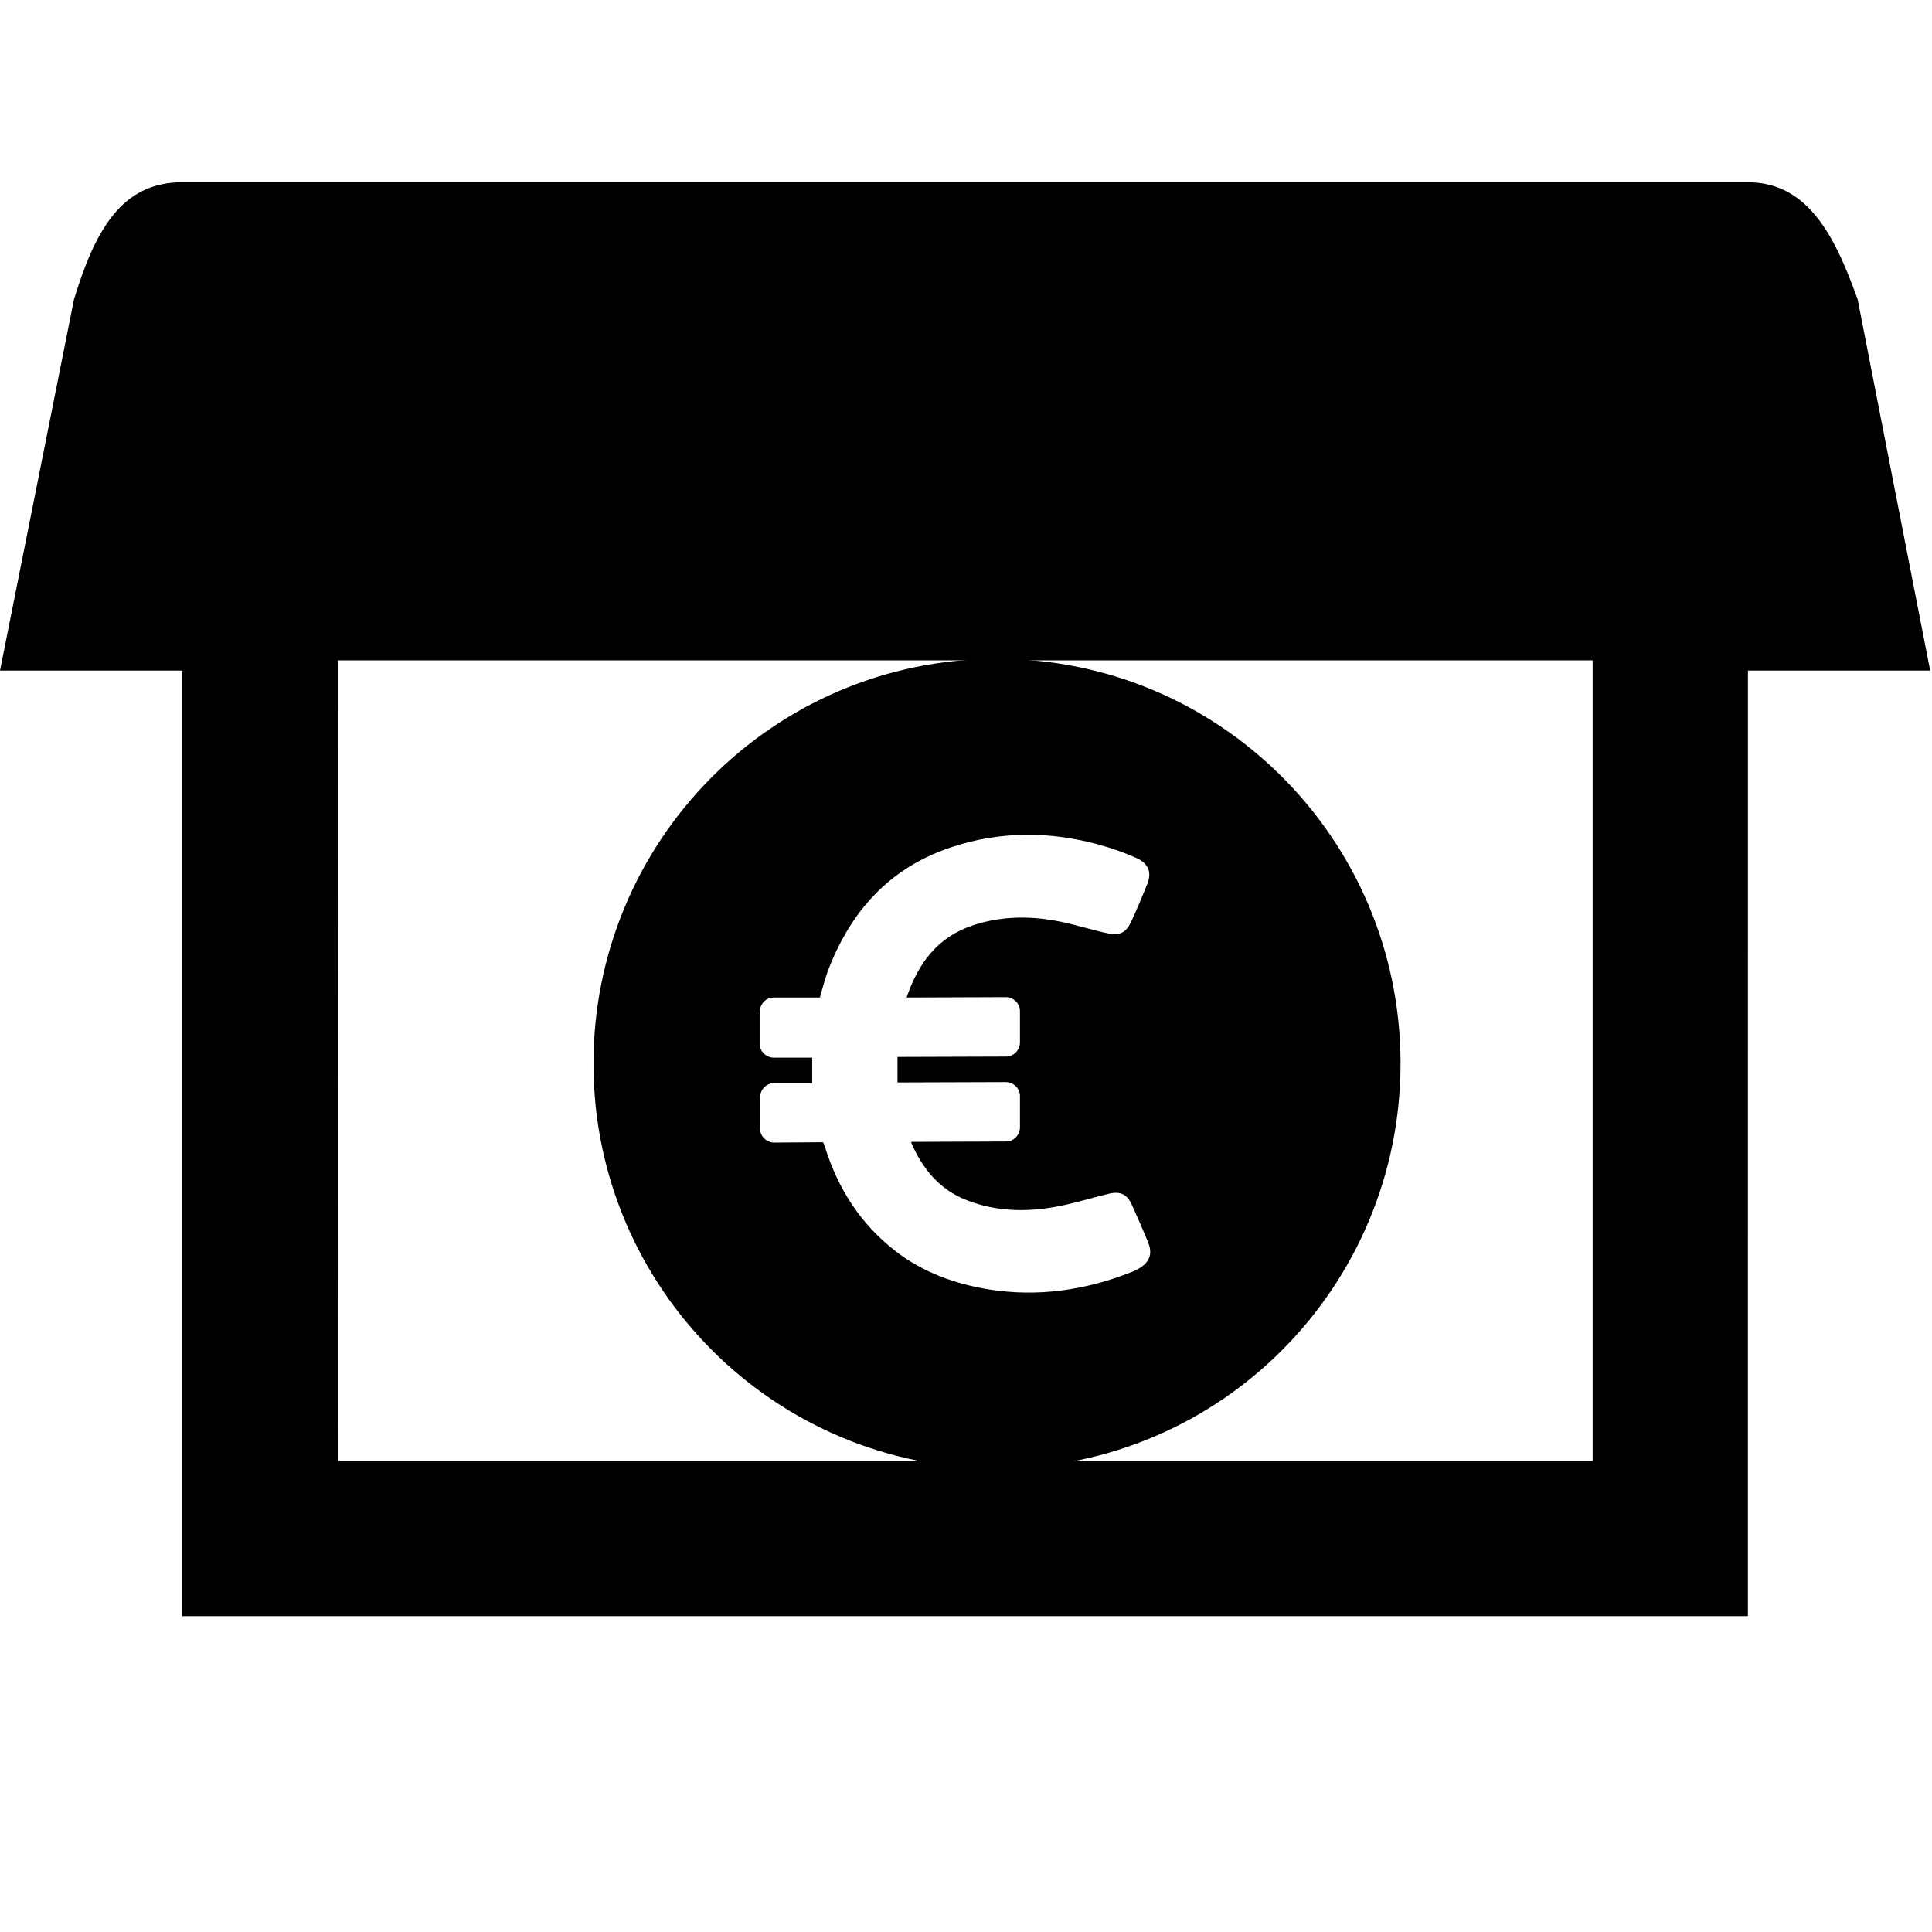 <?xml version="1.0" encoding="utf-8"?>
<svg viewBox="0 0 530 530" width="530" height="530" style="enable-background:new 0 0 489.308 489.308;" xmlns="http://www.w3.org/2000/svg" xmlns:bx="https://boxy-svg.com">
  <g transform="matrix(1, 0, 0, 1, 0, 19.21)">
    <path d="M -1045.21 295.258 L -1024.91 193.401 L -1074.91 193.401 L -1074.91 -65.999 L -1504.41 -65.999 L -1504.418 193.401 C -1504.41 193.401 -1554.41 193.401 -1554.41 193.401 L -1534.51 295.258 C -1528.71 311.258 -1521.51 327.358 -1504.41 327.358 L -1074.91 327.358 C -1058.21 327.358 -1051.01 314.158 -1045.21 295.258 Z M -1117.718 -23.299 L -1117.618 196.201 L -1461.818 196.201 L -1461.818 -23.299 L -1461.718 -23.399 L -1117.818 -23.399 C -1117.718 -23.399 -1117.718 -23.299 -1117.718 -23.299 Z" transform="matrix(-1, 0, 0, -1, -1024.91, 358.148)" bx:origin="1.967809 0.699609"/>
    <path d="M 273.907 383.635 C 335.007 383.435 384.407 333.535 384.207 272.135 C 384.007 210.735 334.207 161.235 273.107 161.535 C 211.907 161.735 162.607 211.635 162.807 272.935 C 163.007 334.335 212.807 383.835 273.907 383.635 Z M 212.207 254.435 L 224.907 254.435 C 225.807 251.335 226.607 248.135 227.907 245.135 C 234.307 229.535 245.007 218.435 261.207 213.135 C 274.607 208.735 288.107 208.835 301.607 212.535 C 305.107 213.535 308.607 214.735 311.907 216.235 C 315.107 217.735 316.007 220.235 314.707 223.335 C 313.307 226.835 311.907 230.235 310.307 233.635 C 308.907 236.635 307.207 237.535 303.907 236.835 C 299.707 235.935 295.607 234.635 291.407 233.735 C 283.307 232.035 275.207 231.935 267.207 234.535 C 257.207 237.735 251.907 245.035 248.707 254.435 L 275.907 254.335 C 278.007 254.335 279.807 256.035 279.807 258.135 L 279.807 266.735 C 279.807 268.835 278.107 270.635 276.007 270.635 L 246.207 270.735 C 246.207 273.135 246.207 275.435 246.207 277.735 L 275.907 277.635 C 278.007 277.635 279.807 279.335 279.807 281.435 L 279.807 290.035 C 279.807 292.135 278.107 293.935 276.007 293.935 L 250.007 294.035 C 250.007 294.135 250.007 294.235 250.007 294.335 C 253.107 301.435 257.707 307.135 265.207 310.035 C 273.907 313.435 282.807 313.335 291.707 311.435 C 295.907 310.535 300.107 309.235 304.307 308.235 C 307.407 307.535 309.207 308.435 310.507 311.335 C 312.007 314.635 313.507 318.035 314.907 321.435 C 316.207 324.635 315.507 326.935 312.507 328.735 C 311.807 329.135 311.007 329.535 310.207 329.835 C 297.707 334.735 284.807 336.635 271.407 334.535 C 262.007 333.035 253.207 329.835 245.707 324.035 C 236.107 316.635 229.907 306.935 226.307 295.435 L 225.807 294.135 L 212.407 294.235 C 210.307 294.235 208.507 292.535 208.507 290.435 L 208.507 281.835 C 208.507 279.735 210.207 277.935 212.307 277.935 L 222.807 277.935 C 222.807 275.535 222.807 273.335 222.807 270.935 L 212.307 270.935 C 210.207 270.935 208.407 269.235 208.407 267.135 L 208.407 258.535 C 208.407 256.235 210.107 254.435 212.207 254.435 Z"/>
  </g>
</svg>